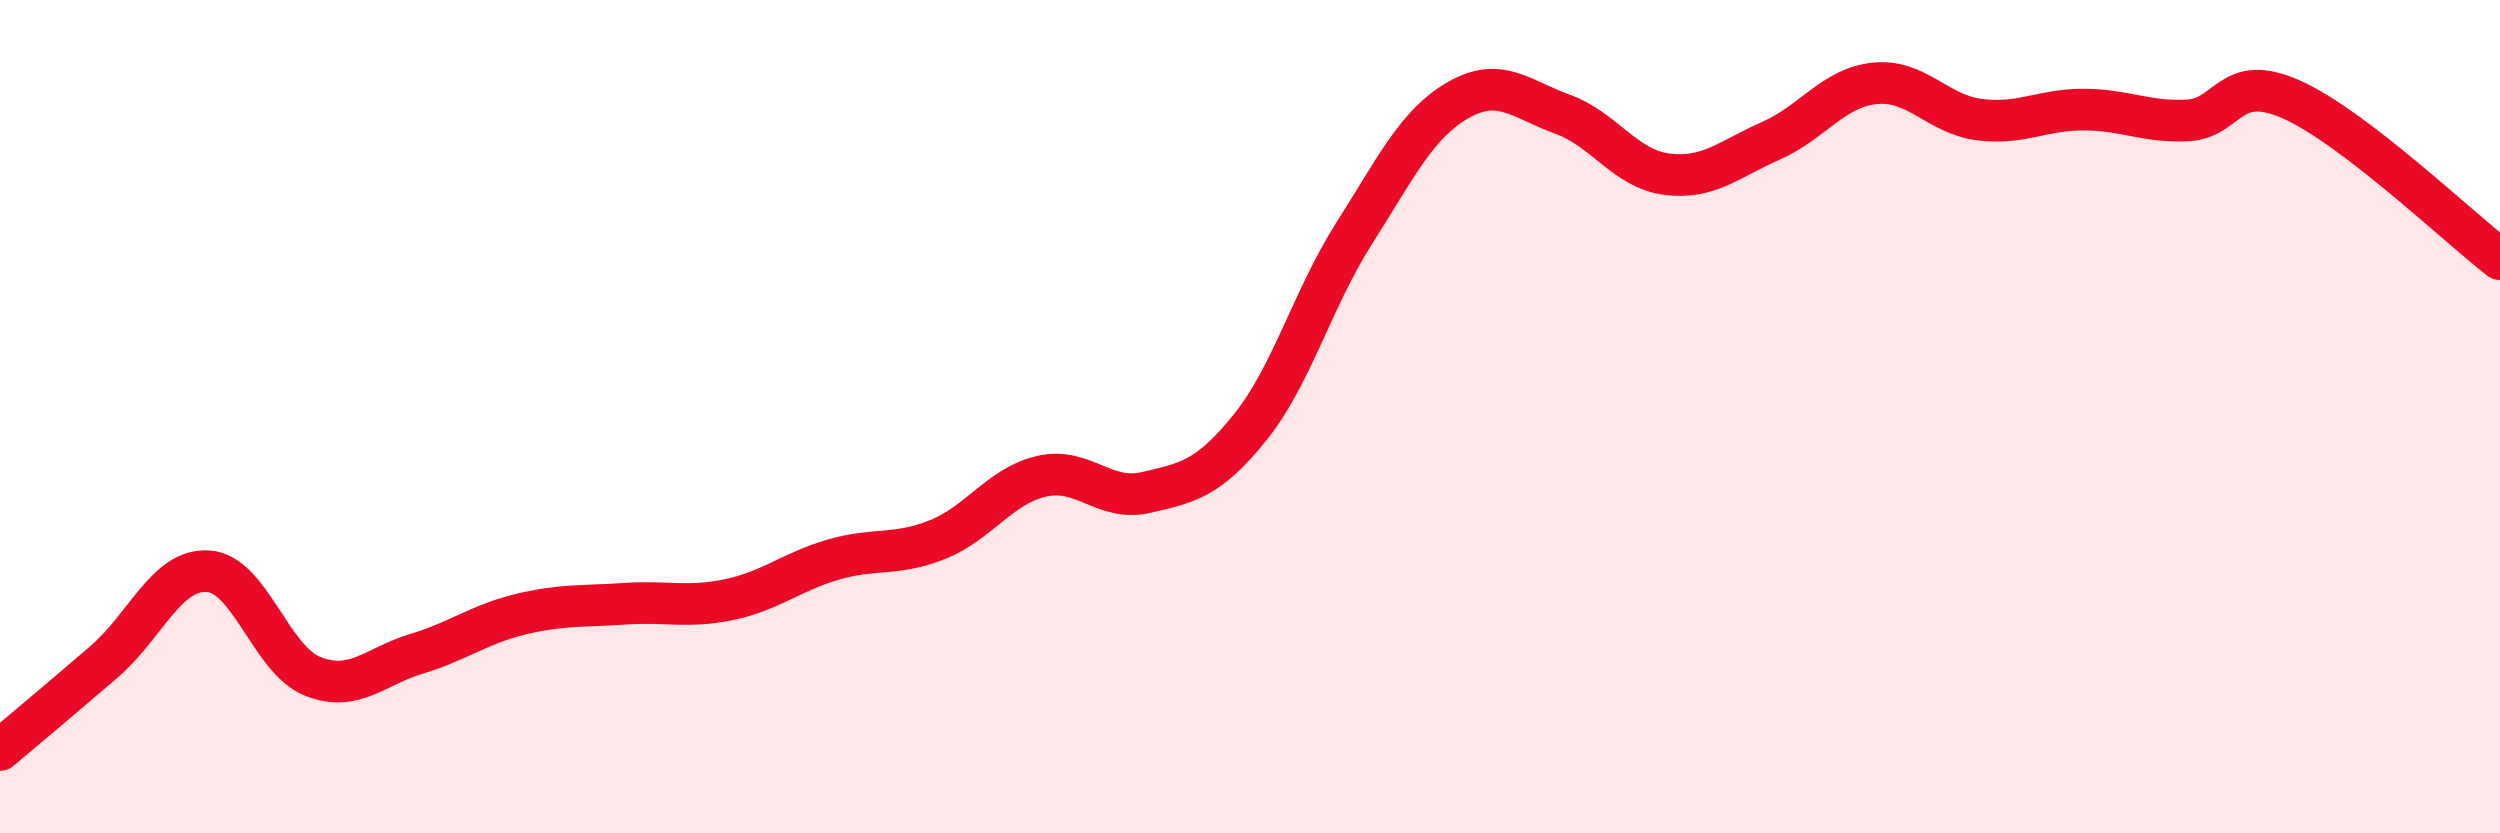 
    <svg width="60" height="20" viewBox="0 0 60 20" xmlns="http://www.w3.org/2000/svg">
      <path
        d="M 0,18 C 0.5,17.58 1.5,16.74 2.5,15.88 C 3.5,15.02 4,13.64 5,13.71 C 6,13.78 6.5,15.83 7.5,16.23 C 8.5,16.63 9,15.99 10,15.69 C 11,15.39 11.5,14.98 12.5,14.74 C 13.5,14.5 14,14.56 15,14.49 C 16,14.42 16.5,14.6 17.5,14.39 C 18.5,14.18 19,13.72 20,13.43 C 21,13.14 21.5,13.35 22.5,12.95 C 23.5,12.55 24,11.66 25,11.43 C 26,11.2 26.5,12.05 27.5,11.82 C 28.5,11.59 29,11.5 30,10.26 C 31,9.02 31.5,7.17 32.5,5.6 C 33.5,4.03 34,2.97 35,2.4 C 36,1.83 36.5,2.38 37.5,2.74 C 38.5,3.1 39,4.05 40,4.18 C 41,4.31 41.5,3.82 42.5,3.38 C 43.5,2.94 44,2.1 45,2 C 46,1.9 46.5,2.74 47.5,2.87 C 48.5,3 49,2.63 50,2.63 C 51,2.63 51.5,2.94 52.5,2.89 C 53.5,2.84 53.5,1.72 55,2.39 C 56.5,3.06 59,5.45 60,6.22L60 20L0 20Z"
        fill="#EB0A25"
        opacity="0.1"
        stroke-linecap="round"
        stroke-linejoin="round"
      />
      <path
        d="M 0,18 C 0.5,17.58 1.5,16.74 2.5,15.88 C 3.5,15.02 4,13.64 5,13.71 C 6,13.78 6.5,15.83 7.5,16.23 C 8.5,16.63 9,15.99 10,15.69 C 11,15.39 11.5,14.98 12.5,14.74 C 13.5,14.5 14,14.56 15,14.49 C 16,14.42 16.5,14.6 17.5,14.39 C 18.5,14.18 19,13.72 20,13.43 C 21,13.14 21.5,13.35 22.5,12.95 C 23.5,12.55 24,11.66 25,11.43 C 26,11.2 26.5,12.05 27.5,11.82 C 28.5,11.59 29,11.5 30,10.26 C 31,9.02 31.5,7.17 32.5,5.6 C 33.5,4.03 34,2.97 35,2.4 C 36,1.83 36.5,2.38 37.5,2.74 C 38.5,3.1 39,4.05 40,4.18 C 41,4.31 41.5,3.82 42.5,3.38 C 43.5,2.94 44,2.1 45,2 C 46,1.9 46.5,2.74 47.5,2.87 C 48.5,3 49,2.63 50,2.63 C 51,2.63 51.5,2.94 52.5,2.89 C 53.5,2.84 53.5,1.72 55,2.39 C 56.5,3.06 59,5.45 60,6.22"
        stroke="#EB0A25"
        stroke-width="1"
        fill="none"
        stroke-linecap="round"
        stroke-linejoin="round"
      />
    </svg>
  